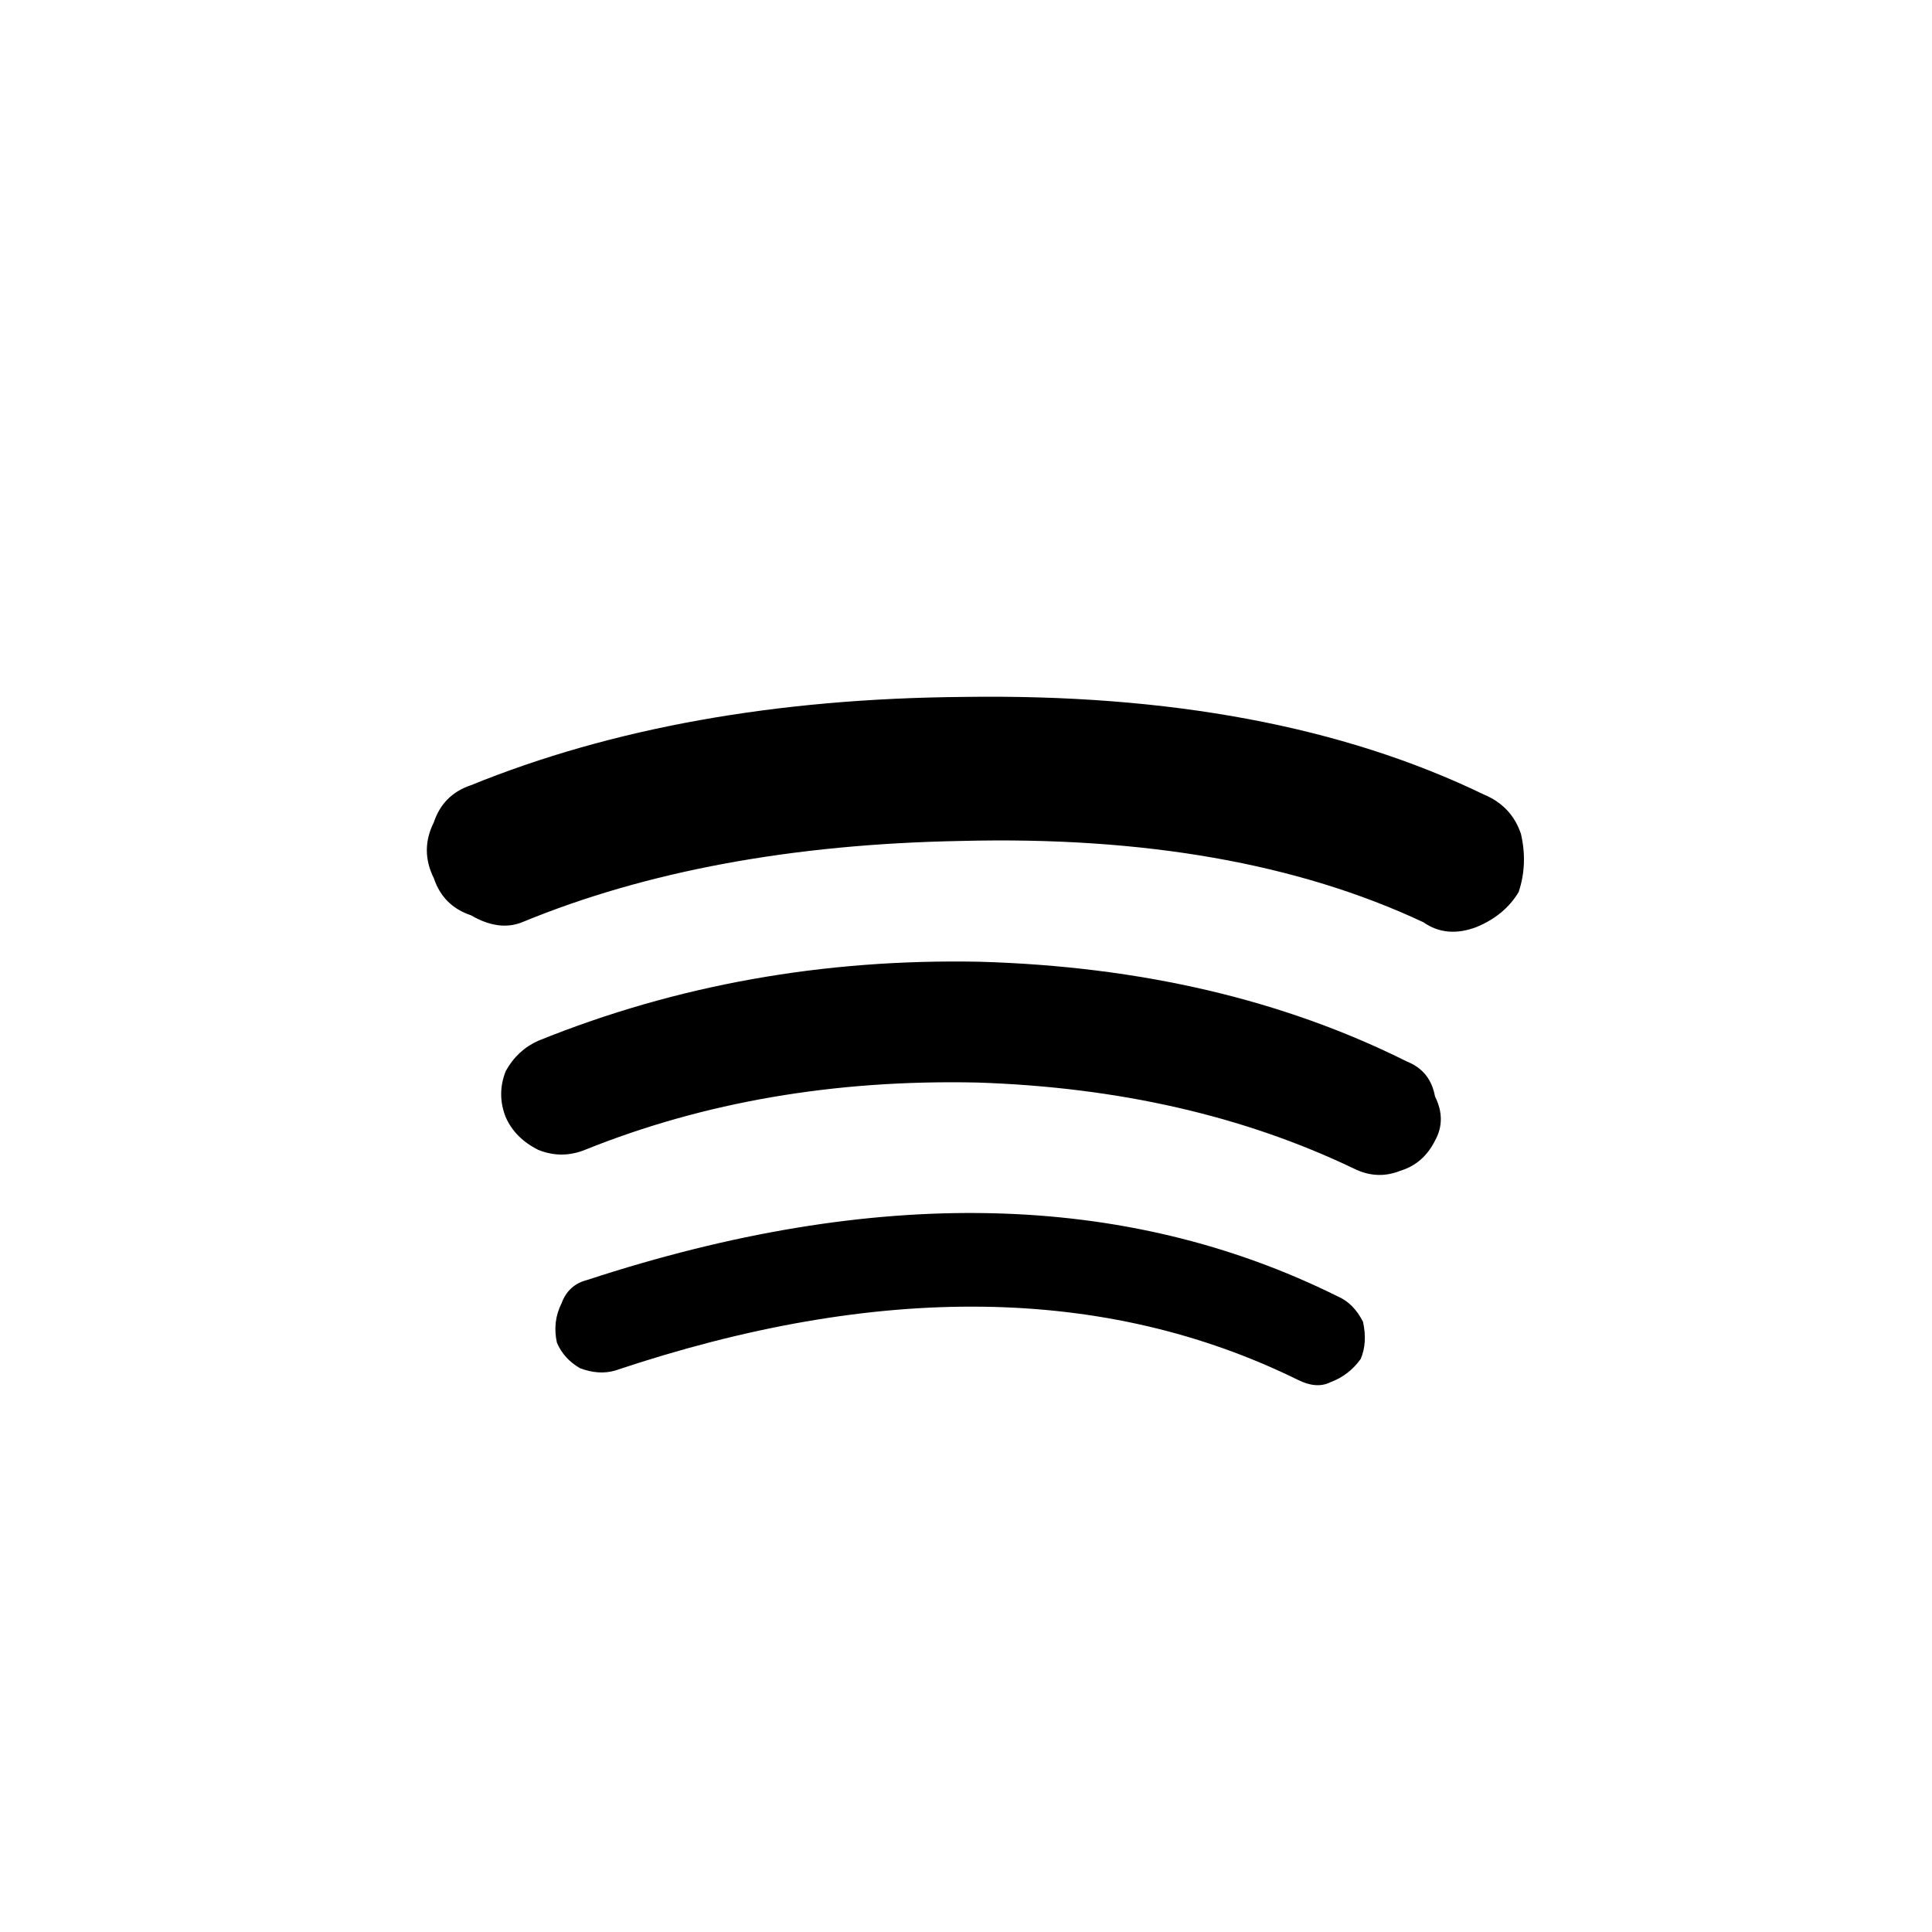 
<svg xmlns="http://www.w3.org/2000/svg" version="1.1" xmlns:xlink="http://www.w3.org/1999/xlink" preserveAspectRatio="none" x="0px" y="0px" width="42px" height="42px" viewBox="0 0 42 42">
<rect x="0" y="0" width="42" height="42" fill="#808080" stroke="none"/>
<defs>
<g id="Layer0_0_FILL">
<path fill="#FFFFFF" stroke="none" d="
M 42.7 42.75
L 42.7 0 0 0 0 42.75 42.7 42.75 Z"/>
</g>

<g id="Layer0_0_MEMBER_0_FILL">
<path fill="#000000" stroke="none" d="
M 2611.35 47.6
Q 2610.95 47.7 2610.8 48.1 2610.6 48.5 2610.7 48.95 2610.85 49.3 2611.2 49.5 2611.6 49.65 2611.95 49.55 2620.45 46.7 2626.65 49.75 2627.05 49.95 2627.35 49.8 2627.75 49.65 2628 49.3 2628.15 48.95 2628.05 48.5 2627.85 48.1 2627.5 47.95 2620.65 44.55 2611.35 47.6
M 2608.05 37.75
Q 2607.75 38.35 2608.05 38.95 2608.25 39.55 2608.85 39.75 2609.45 40.1 2609.95 39.9 2613.95 38.25 2619.4 38.15 2625.3 38 2629.35 39.9 2629.85 40.25 2630.5 40 2631.1 39.75 2631.4 39.25 2631.6 38.65 2631.45 38 2631.25 37.4 2630.65 37.15 2626.1 34.95 2619.45 35.05 2613.4 35.1 2608.85 36.95 2608.25 37.15 2608.05 37.75
M 2610.3 42.45
Q 2609.85 42.65 2609.6 43.1 2609.4 43.6 2609.6 44.1 2609.8 44.55 2610.3 44.8 2610.8 45 2611.3 44.8 2615.15 43.25 2619.75 43.35 2624.3 43.5 2627.85 45.2 2628.35 45.45 2628.85 45.25 2629.35 45.1 2629.6 44.6 2629.85 44.15 2629.6 43.65 2629.5 43.1 2629 42.9 2625 40.9 2619.8 40.75 2614.75 40.65 2610.3 42.45 Z"/>
</g>
</defs>

<g transform="matrix( 1, 0, 0, 1, 0,0) ">
<use xlink:href="#Layer0_0_FILL"/>
</g>

<g transform="matrix( 1.01, 0, 0, 1.01, -2624.7,-20.25) ">
<use xlink:href="#Layer0_0_MEMBER_0_FILL"/>
</g>
</svg>
